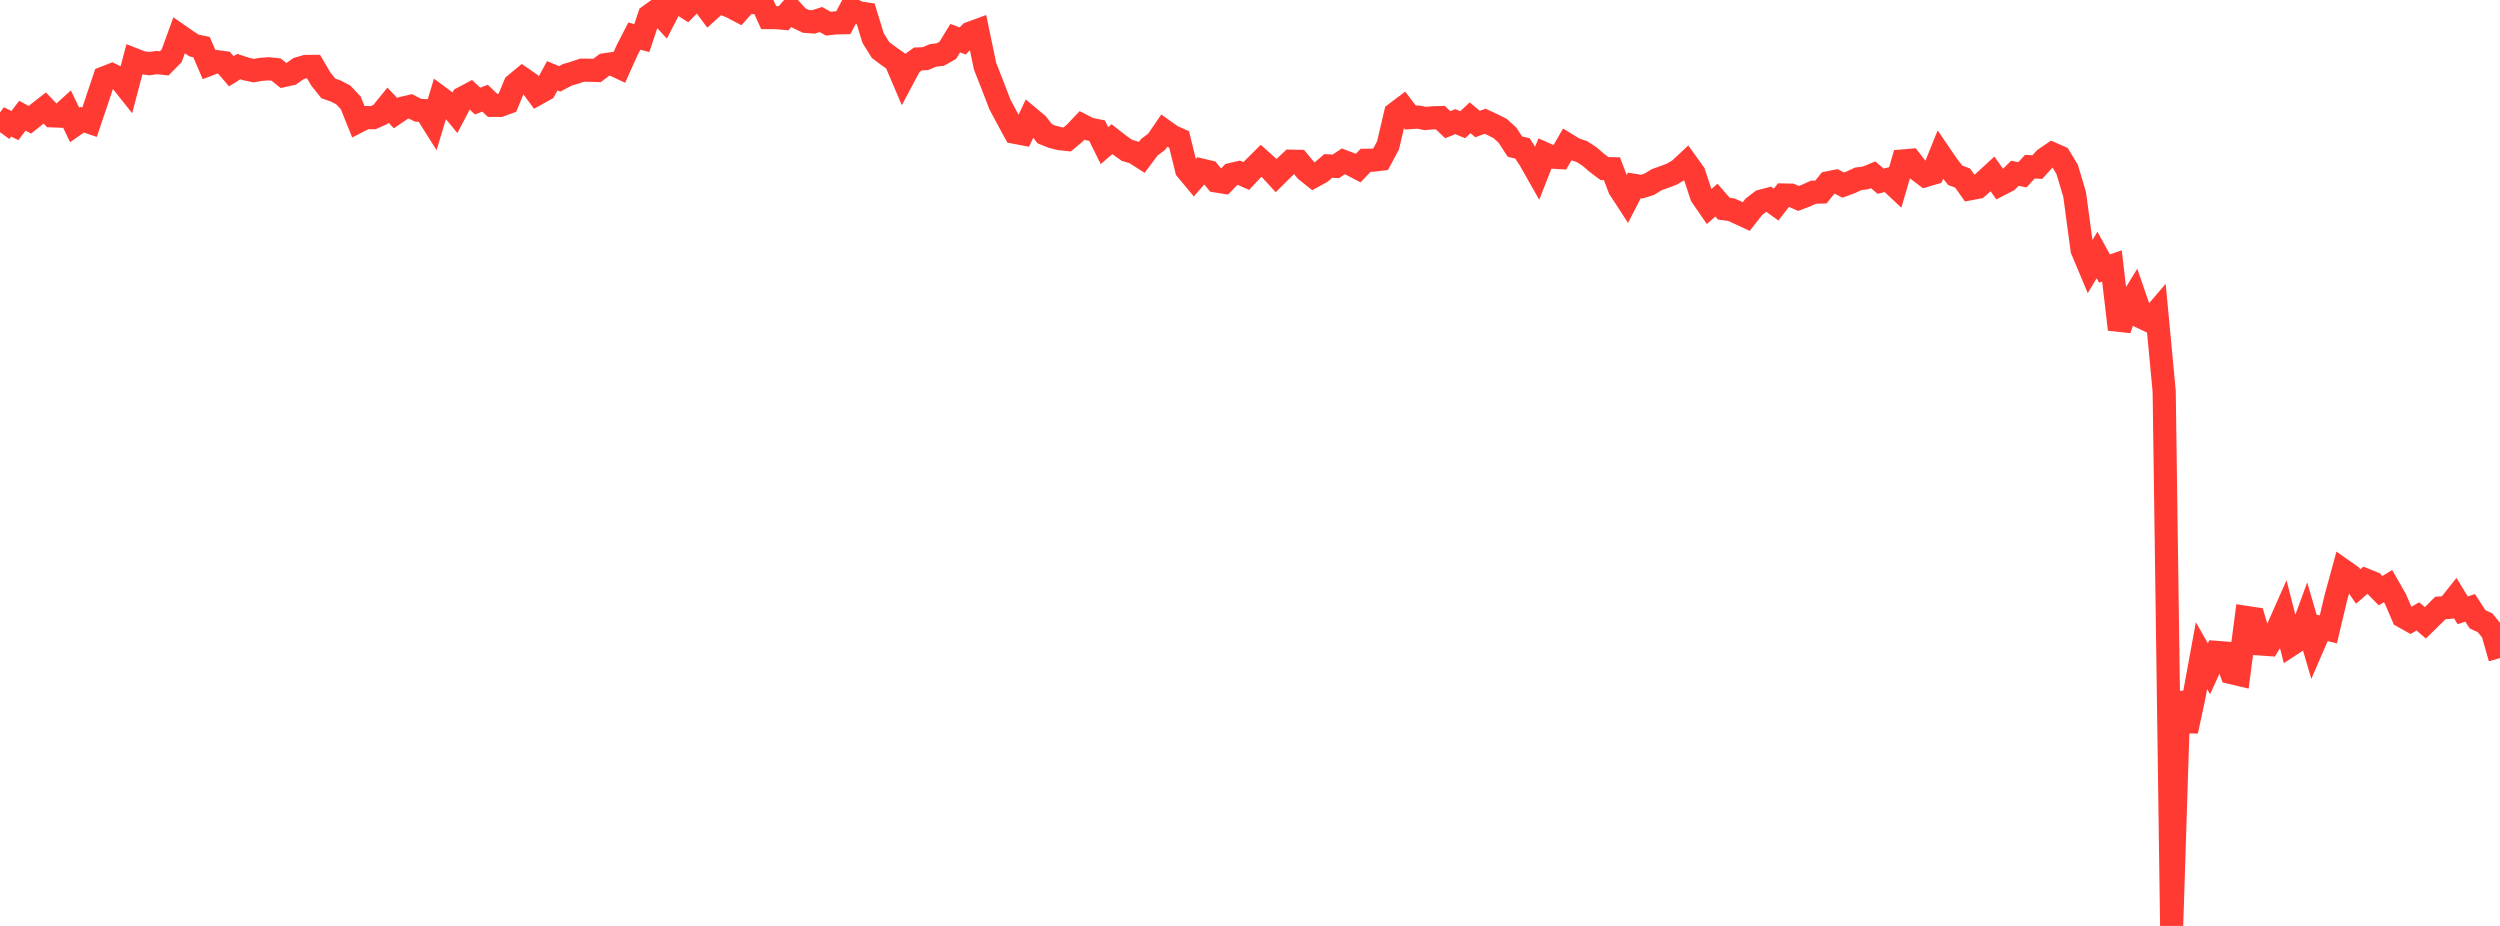 <?xml version="1.0" standalone="no"?>
<!DOCTYPE svg PUBLIC "-//W3C//DTD SVG 1.1//EN" "http://www.w3.org/Graphics/SVG/1.1/DTD/svg11.dtd">

<svg width="135" height="50" viewBox="0 0 135 50" preserveAspectRatio="none" 
  xmlns="http://www.w3.org/2000/svg"
  xmlns:xlink="http://www.w3.org/1999/xlink">


<polyline points="0.0, 7.14 0.403, 6.582 0.806, 6.78 1.209, 6.247 1.612, 6.467 2.015, 6.146 2.418, 5.832 2.821, 6.256 3.224, 6.272 3.627, 5.907 4.03, 6.745 4.433, 6.463 4.836, 6.6 5.239, 5.404 5.642, 4.202 6.045, 4.044 6.448, 4.241 6.851, 4.749 7.254, 3.222 7.657, 3.38 8.06, 3.437 8.463, 3.379 8.866, 3.422 9.269, 3.014 9.672, 1.91 10.075, 2.19 10.478, 2.459 10.881, 2.54 11.284, 3.479 11.687, 3.327 12.09, 3.381 12.493, 3.849 12.896, 3.595 13.299, 3.729 13.701, 3.813 14.104, 3.744 14.507, 3.715 14.91, 3.757 15.313, 4.079 15.716, 3.991 16.119, 3.705 16.522, 3.587 16.925, 3.585 17.328, 4.272 17.731, 4.775 18.134, 4.917 18.537, 5.126 18.94, 5.555 19.343, 6.556 19.746, 6.349 20.149, 6.355 20.552, 6.174 20.955, 5.68 21.358, 6.111 21.761, 5.838 22.164, 5.743 22.567, 5.951 22.97, 5.977 23.373, 6.617 23.776, 5.277 24.179, 5.575 24.582, 6.063 24.985, 5.295 25.388, 5.08 25.791, 5.457 26.194, 5.303 26.597, 5.689 27.0, 5.691 27.403, 5.544 27.806, 4.568 28.209, 4.236 28.612, 4.514 29.015, 5.061 29.418, 4.837 29.821, 4.093 30.224, 4.259 30.627, 4.044 31.03, 3.926 31.433, 3.789 31.836, 3.793 32.239, 3.806 32.642, 3.501 33.045, 3.442 33.448, 3.634 33.851, 2.737 34.254, 1.949 34.657, 2.057 35.06, 0.853 35.463, 0.563 35.866, 1.002 36.269, 0.22 36.672, 0.148 37.075, 0.406 37.478, 0.0 37.881, 0.029 38.284, 0.57 38.687, 0.206 39.09, 0.208 39.493, 0.369 39.896, 0.582 40.299, 0.131 40.701, 0.142 41.104, 0.054 41.507, 0.948 41.91, 0.949 42.313, 0.985 42.716, 0.52 43.119, 0.962 43.522, 1.155 43.925, 1.184 44.328, 1.055 44.731, 1.279 45.134, 1.235 45.537, 1.227 45.94, 0.464 46.343, 0.686 46.746, 0.747 47.149, 2.058 47.552, 2.704 47.955, 3.004 48.358, 3.29 48.761, 4.233 49.164, 3.476 49.567, 3.184 49.97, 3.167 50.373, 2.994 50.776, 2.946 51.179, 2.721 51.582, 2.06 51.985, 2.215 52.388, 1.793 52.791, 1.645 53.194, 3.578 53.597, 4.603 54.0, 5.651 54.403, 6.4 54.806, 7.144 55.209, 7.221 55.612, 6.368 56.015, 6.705 56.418, 7.224 56.821, 7.384 57.224, 7.487 57.627, 7.53 58.03, 7.195 58.433, 6.77 58.836, 6.974 59.239, 7.053 59.642, 7.863 60.045, 7.516 60.448, 7.83 60.851, 8.116 61.254, 8.237 61.657, 8.495 62.06, 7.957 62.463, 7.651 62.866, 7.061 63.269, 7.349 63.672, 7.53 64.075, 9.161 64.478, 9.645 64.881, 9.184 65.284, 9.28 65.687, 9.775 66.09, 9.839 66.493, 9.421 66.896, 9.327 67.299, 9.505 67.701, 9.077 68.104, 8.678 68.507, 9.04 68.91, 9.48 69.313, 9.081 69.716, 8.704 70.119, 8.712 70.522, 9.2 70.925, 9.524 71.328, 9.302 71.731, 8.958 72.134, 8.984 72.537, 8.714 72.94, 8.867 73.343, 9.077 73.746, 8.656 74.149, 8.65 74.552, 8.6 74.955, 7.848 75.358, 6.123 75.761, 5.82 76.164, 6.349 76.567, 6.322 76.97, 6.398 77.373, 6.362 77.776, 6.351 78.179, 6.734 78.582, 6.568 78.985, 6.734 79.388, 6.361 79.791, 6.699 80.194, 6.546 80.597, 6.732 81.0, 6.933 81.403, 7.298 81.806, 7.916 82.209, 8.013 82.612, 8.626 83.015, 9.338 83.418, 8.306 83.821, 8.485 84.224, 8.509 84.627, 7.808 85.03, 8.054 85.433, 8.19 85.836, 8.455 86.239, 8.8 86.642, 9.103 87.045, 9.111 87.448, 10.174 87.851, 10.794 88.254, 10.012 88.657, 10.078 89.06, 9.951 89.463, 9.703 89.866, 9.558 90.269, 9.408 90.672, 9.173 91.075, 8.797 91.478, 9.36 91.881, 10.577 92.284, 11.163 92.687, 10.806 93.09, 11.269 93.493, 11.323 93.896, 11.505 94.299, 11.692 94.701, 11.176 95.104, 10.864 95.507, 10.758 95.91, 11.049 96.313, 10.53 96.716, 10.538 97.119, 10.715 97.522, 10.563 97.925, 10.379 98.328, 10.37 98.731, 9.87 99.134, 9.789 99.537, 9.994 99.94, 9.845 100.343, 9.657 100.746, 9.605 101.149, 9.439 101.552, 9.784 101.955, 9.687 102.358, 10.065 102.761, 8.692 103.164, 8.657 103.567, 9.173 103.97, 9.478 104.373, 9.359 104.776, 8.359 105.179, 8.951 105.582, 9.466 105.985, 9.618 106.388, 10.191 106.791, 10.115 107.194, 9.763 107.597, 9.394 108.0, 9.965 108.403, 9.757 108.806, 9.358 109.209, 9.439 109.612, 9.002 110.015, 9.023 110.418, 8.579 110.821, 8.304 111.224, 8.482 111.627, 9.148 112.03, 10.497 112.433, 13.487 112.836, 14.446 113.239, 13.769 113.642, 14.5 114.045, 14.36 114.448, 17.788 114.851, 16.625 115.254, 15.967 115.657, 17.136 116.06, 17.325 116.463, 16.853 116.866, 21.132 117.269, 50.0 117.672, 37.38 118.075, 39.481 118.478, 37.599 118.881, 35.403 119.284, 36.115 119.687, 35.229 120.09, 35.26 120.493, 36.323 120.896, 36.418 121.299, 33.341 121.701, 33.402 122.104, 34.776 122.507, 34.805 122.91, 34.143 123.313, 33.233 123.716, 34.81 124.119, 34.547 124.522, 33.448 124.925, 34.824 125.328, 33.892 125.731, 33.988 126.134, 32.287 126.537, 30.809 126.94, 31.092 127.343, 31.673 127.746, 31.321 128.149, 31.484 128.552, 31.897 128.955, 31.65 129.358, 32.354 129.761, 33.292 130.164, 33.518 130.567, 33.286 130.97, 33.633 131.373, 33.238 131.776, 32.833 132.179, 32.803 132.582, 32.296 132.985, 32.957 133.388, 32.824 133.791, 33.445 134.194, 33.63 134.597, 34.125 135.0, 35.537" fill="none" stroke="#ff3a33" stroke-width="1.25"/>

</svg>